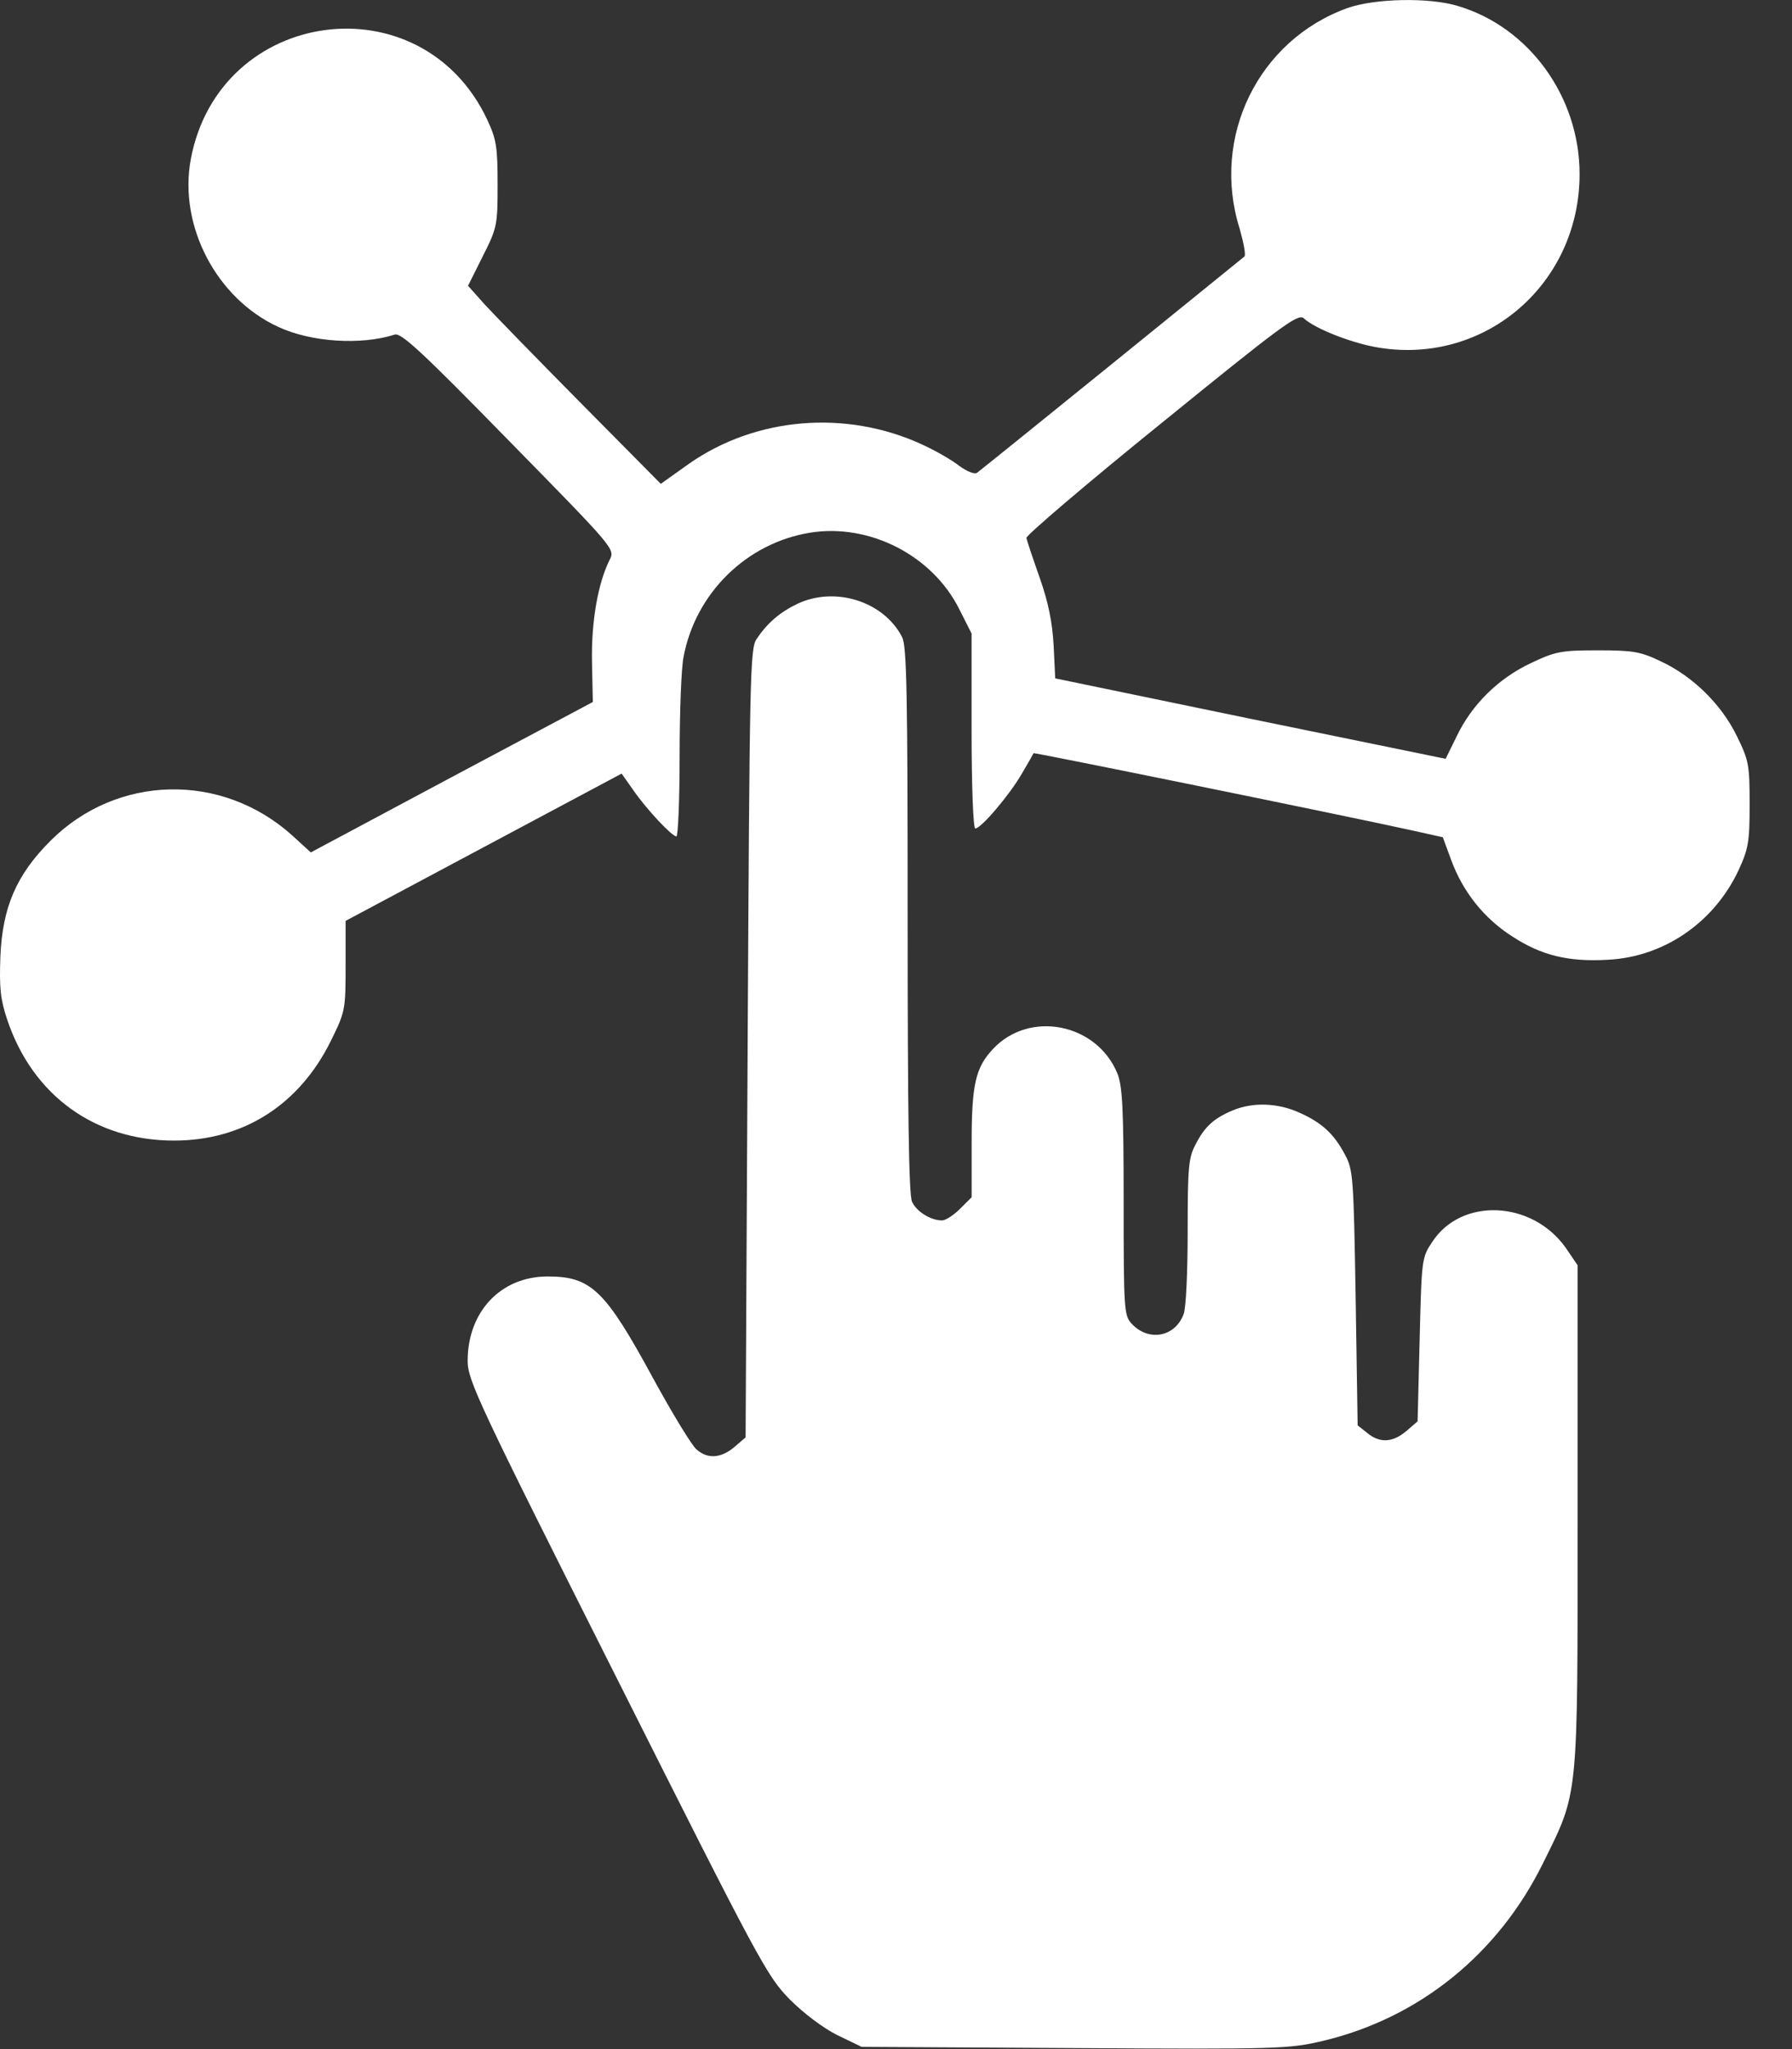 <svg width="28" height="32" viewBox="0 0 28 32" fill="none" xmlns="http://www.w3.org/2000/svg">
<rect x="0" y="0" width="28" height="32" fill="#333333" stroke="none"/>
<path d="M21.056 0.125C19.663 0.625 18.919 2.138 19.369 3.569C19.431 3.788 19.469 3.981 19.444 4.006C19.4 4.044 15.388 7.294 15.269 7.381C15.231 7.412 15.119 7.369 14.988 7.275C14.869 7.181 14.606 7.031 14.4 6.938C13.213 6.394 11.806 6.513 10.763 7.244L10.325 7.556L9.075 6.294C8.388 5.6 7.713 4.906 7.569 4.75L7.313 4.463L7.544 4C7.769 3.556 7.775 3.513 7.775 2.881C7.775 2.294 7.756 2.175 7.613 1.869C6.588 -0.312 3.425 0.112 2.981 2.487C2.788 3.525 3.381 4.662 4.35 5.106C4.863 5.344 5.638 5.394 6.169 5.225C6.269 5.194 6.6 5.5 7.95 6.881C9.606 8.569 9.613 8.575 9.525 8.744C9.344 9.106 9.238 9.7 9.25 10.331L9.263 10.963L7.056 12.137L4.856 13.312L4.563 13.044C3.463 12.056 1.825 12.094 0.788 13.131C0.256 13.662 0.038 14.169 0.006 14.938C-0.012 15.425 0.006 15.606 0.113 15.925C0.513 17.113 1.488 17.812 2.719 17.812C3.8 17.812 4.675 17.256 5.169 16.256C5.394 15.8 5.4 15.769 5.4 15.088V14.381L7.556 13.231L9.713 12.081L9.894 12.338C10.106 12.644 10.5 13.062 10.569 13.062C10.594 13.062 10.619 12.506 10.619 11.819C10.619 11.137 10.644 10.438 10.681 10.256C10.869 9.262 11.663 8.481 12.656 8.319C13.588 8.169 14.569 8.675 14.988 9.512L15.181 9.894V11.419C15.181 12.25 15.206 12.938 15.238 12.938C15.331 12.938 15.775 12.412 15.963 12.088C16.063 11.919 16.144 11.775 16.15 11.762C16.163 11.75 21.025 12.738 22.094 12.975L22.544 13.075L22.675 13.431C22.856 13.925 23.188 14.344 23.631 14.625C24.081 14.919 24.506 15.025 25.125 14.988C26 14.944 26.781 14.406 27.163 13.594C27.319 13.256 27.338 13.15 27.338 12.562C27.338 11.944 27.325 11.875 27.138 11.494C26.894 10.994 26.444 10.556 25.944 10.325C25.631 10.175 25.513 10.156 24.963 10.156C24.388 10.156 24.3 10.175 23.919 10.356C23.413 10.594 23 11 22.763 11.494L22.588 11.85L19.538 11.225L16.488 10.594L16.463 10.081C16.444 9.725 16.381 9.406 16.244 9.019C16.138 8.719 16.044 8.438 16.038 8.4C16.031 8.363 16.981 7.55 18.15 6.606C20.019 5.088 20.281 4.894 20.369 4.969C20.55 5.138 21.15 5.369 21.556 5.431C23.219 5.694 24.681 4.425 24.681 2.719C24.681 1.512 23.894 0.425 22.781 0.094C22.331 -0.044 21.481 -0.025 21.056 0.125Z" fill="white"/>
<path d="M12.463 9.428C12.188 9.559 11.988 9.728 11.819 9.984C11.719 10.134 11.713 10.584 11.682 16.297L11.65 22.447L11.475 22.597C11.269 22.772 11.057 22.791 10.882 22.634C10.813 22.578 10.507 22.078 10.207 21.528C9.457 20.147 9.238 19.934 8.557 19.934C7.825 19.934 7.307 20.484 7.307 21.253C7.307 21.553 7.469 21.903 9.638 26.209C11.863 30.634 11.982 30.859 12.338 31.222C12.563 31.447 12.863 31.672 13.088 31.784L13.463 31.965L16.794 31.984C19.975 32.003 20.144 31.997 20.669 31.872C22.175 31.515 23.413 30.515 24.113 29.09C24.669 27.965 24.65 28.134 24.65 23.672V19.759L24.463 19.484C23.938 18.747 22.838 18.697 22.382 19.39C22.213 19.64 22.213 19.666 22.182 20.922L22.15 22.197L21.975 22.347C21.763 22.528 21.557 22.541 21.363 22.378L21.213 22.259L21.182 20.265C21.15 18.384 21.144 18.265 21.013 18.028C20.844 17.709 20.657 17.534 20.307 17.378C19.969 17.222 19.575 17.209 19.263 17.34C18.963 17.465 18.819 17.597 18.675 17.884C18.569 18.084 18.557 18.259 18.557 19.241C18.557 19.859 18.532 20.434 18.494 20.522C18.363 20.878 17.95 20.959 17.682 20.672C17.563 20.541 17.557 20.459 17.557 18.765C17.557 17.303 17.538 16.953 17.457 16.759C17.132 15.978 16.082 15.772 15.513 16.384C15.244 16.672 15.182 16.934 15.182 17.84V18.697L15 18.878C14.9 18.978 14.775 19.059 14.719 19.059C14.544 19.059 14.319 18.922 14.25 18.765C14.2 18.659 14.182 17.347 14.182 14.366C14.182 10.834 14.169 10.084 14.094 9.947C13.807 9.391 13.05 9.153 12.463 9.428Z" fill="white"/>
</svg>
